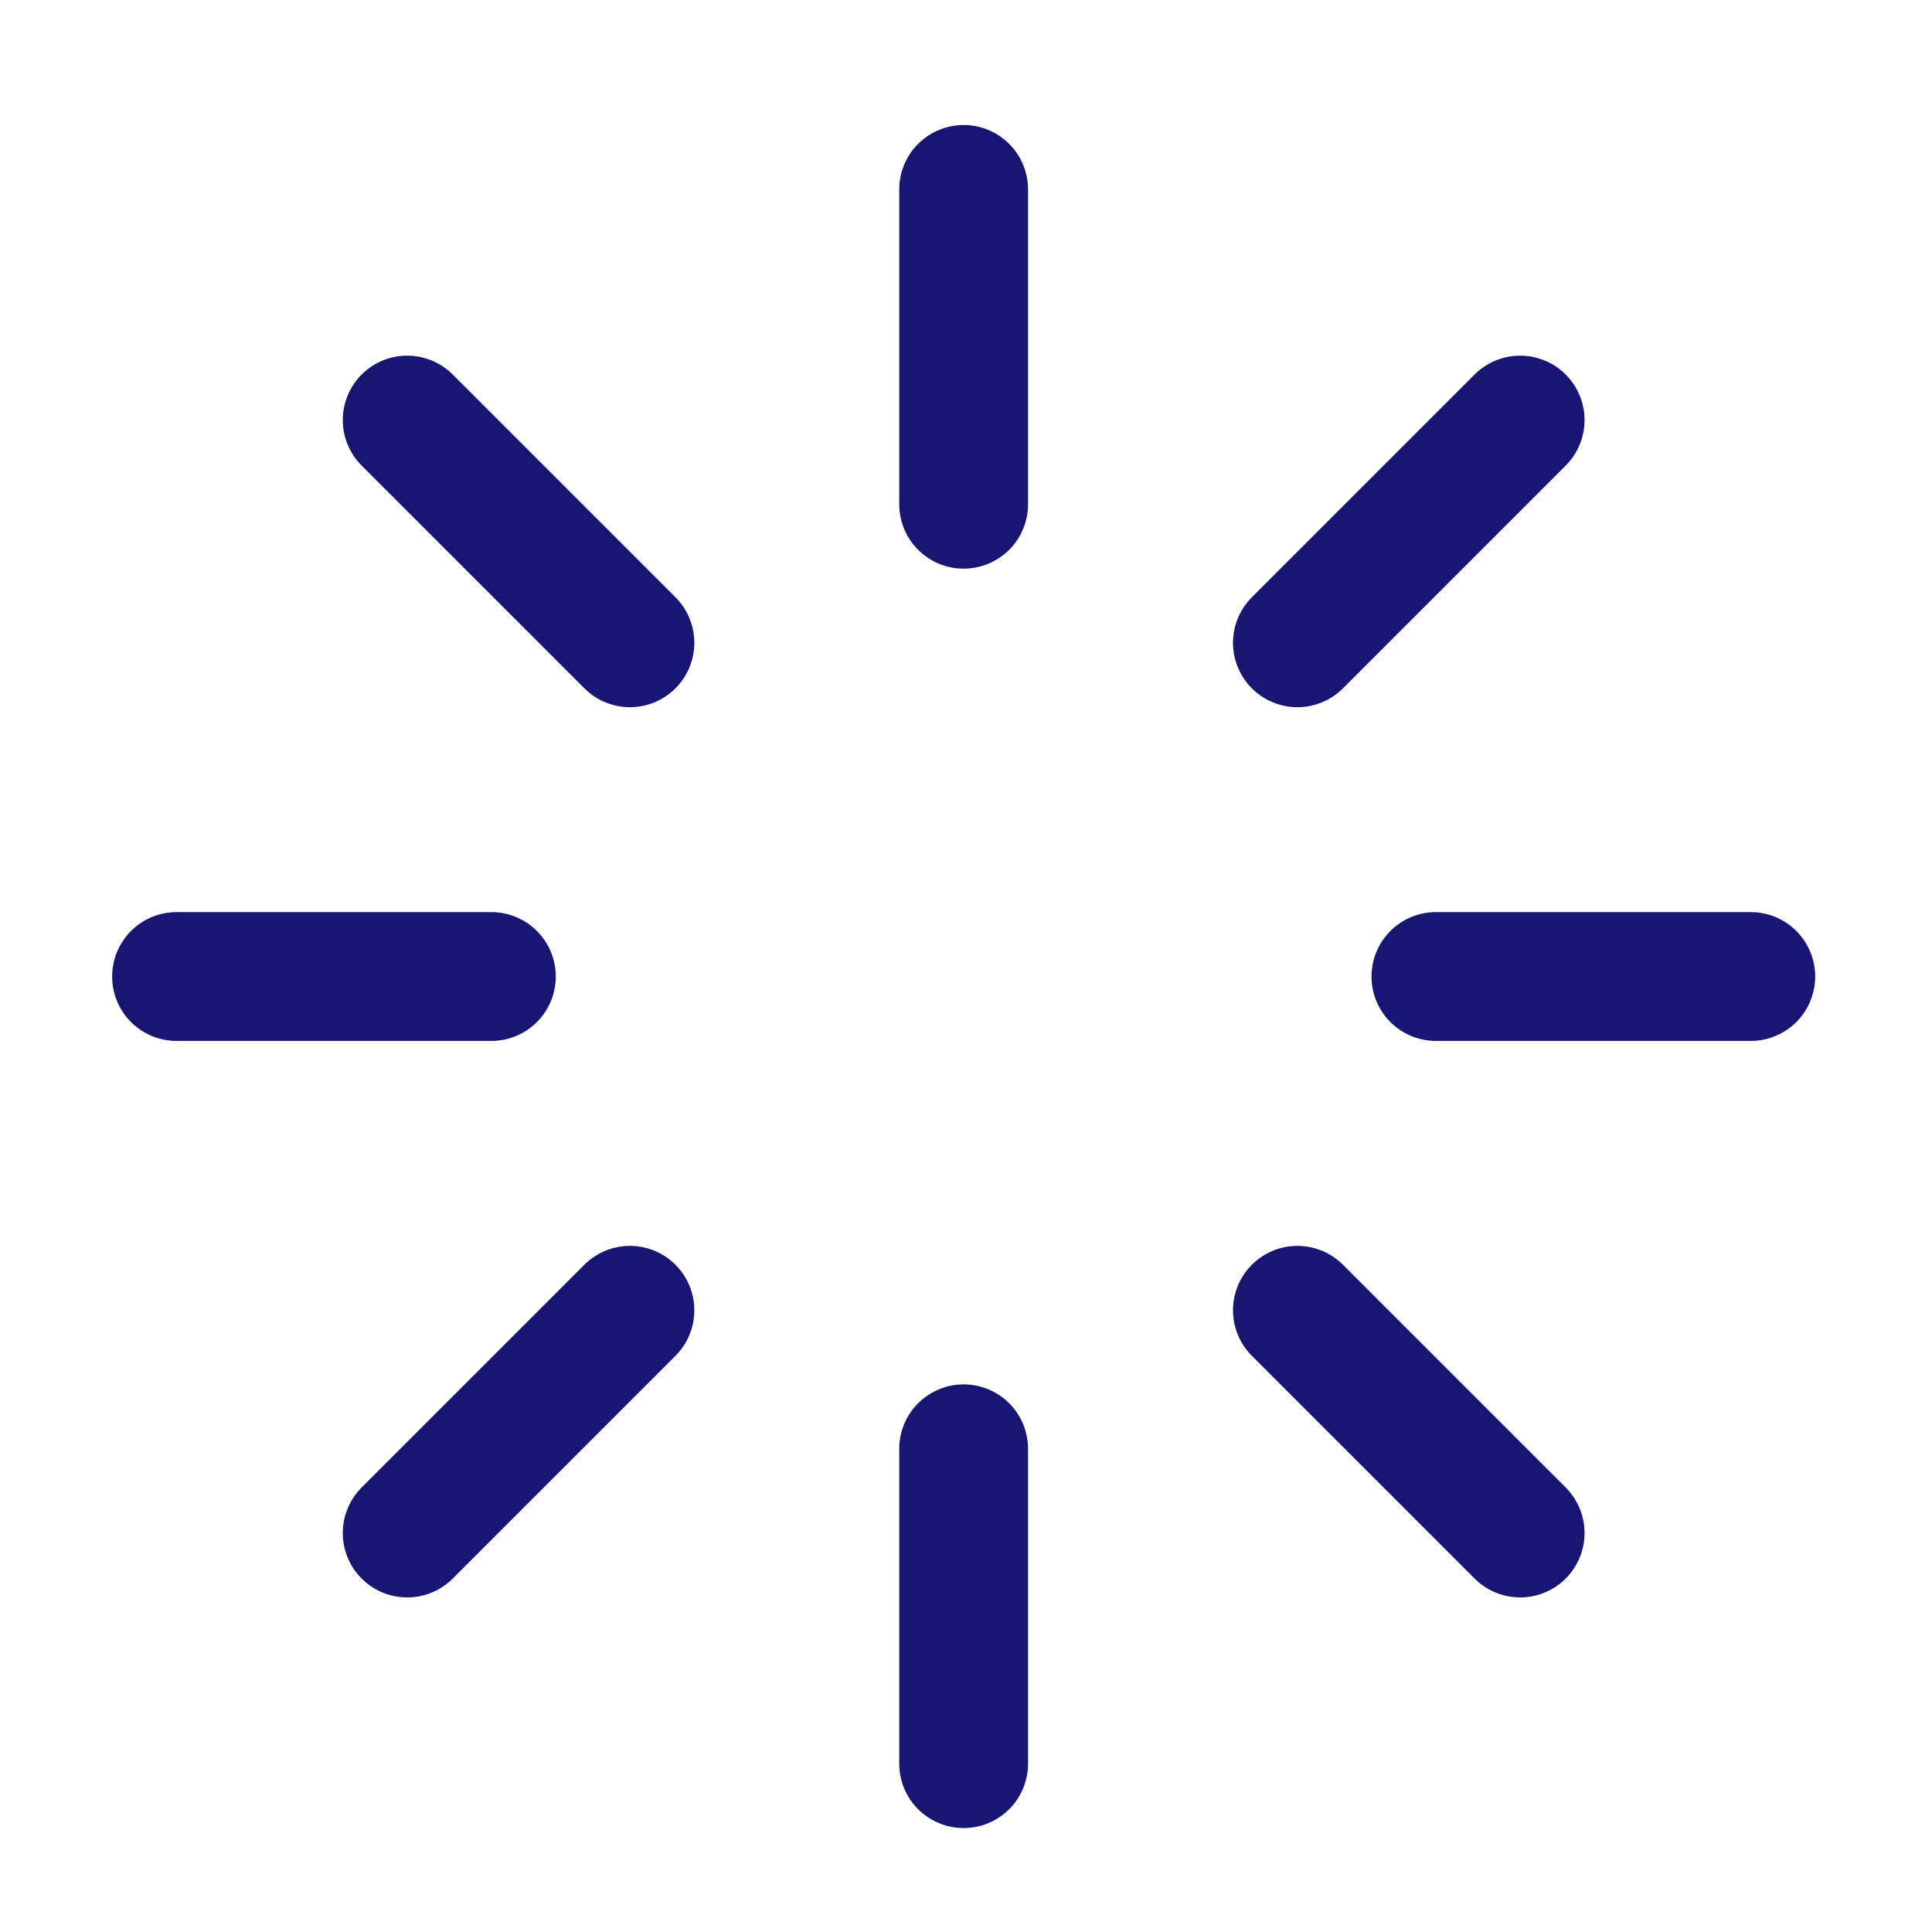 <svg width="45" height="45" viewBox="0 0 45 45" fill="none" xmlns="http://www.w3.org/2000/svg">
<path d="M22.445 4.412V11.745" stroke="#171673" stroke-width="3" stroke-linecap="round" stroke-linejoin="round"/>
<path d="M22.445 33.745V41.079" stroke="#171673" stroke-width="3" stroke-linecap="round" stroke-linejoin="round"/>
<path d="M9.484 9.784L14.672 14.972" stroke="#171673" stroke-width="3" stroke-linecap="round" stroke-linejoin="round"/>
<path d="M30.219 30.519L35.407 35.707" stroke="#171673" stroke-width="3" stroke-linecap="round" stroke-linejoin="round"/>
<path d="M4.112 22.745H11.445" stroke="#171673" stroke-width="3" stroke-linecap="round" stroke-linejoin="round"/>
<path d="M33.445 22.745H40.779" stroke="#171673" stroke-width="3" stroke-linecap="round" stroke-linejoin="round"/>
<path d="M9.484 35.707L14.672 30.519" stroke="#171673" stroke-width="3" stroke-linecap="round" stroke-linejoin="round"/>
<path d="M30.219 14.972L35.407 9.784" stroke="#171673" stroke-width="3" stroke-linecap="round" stroke-linejoin="round"/>
</svg>
